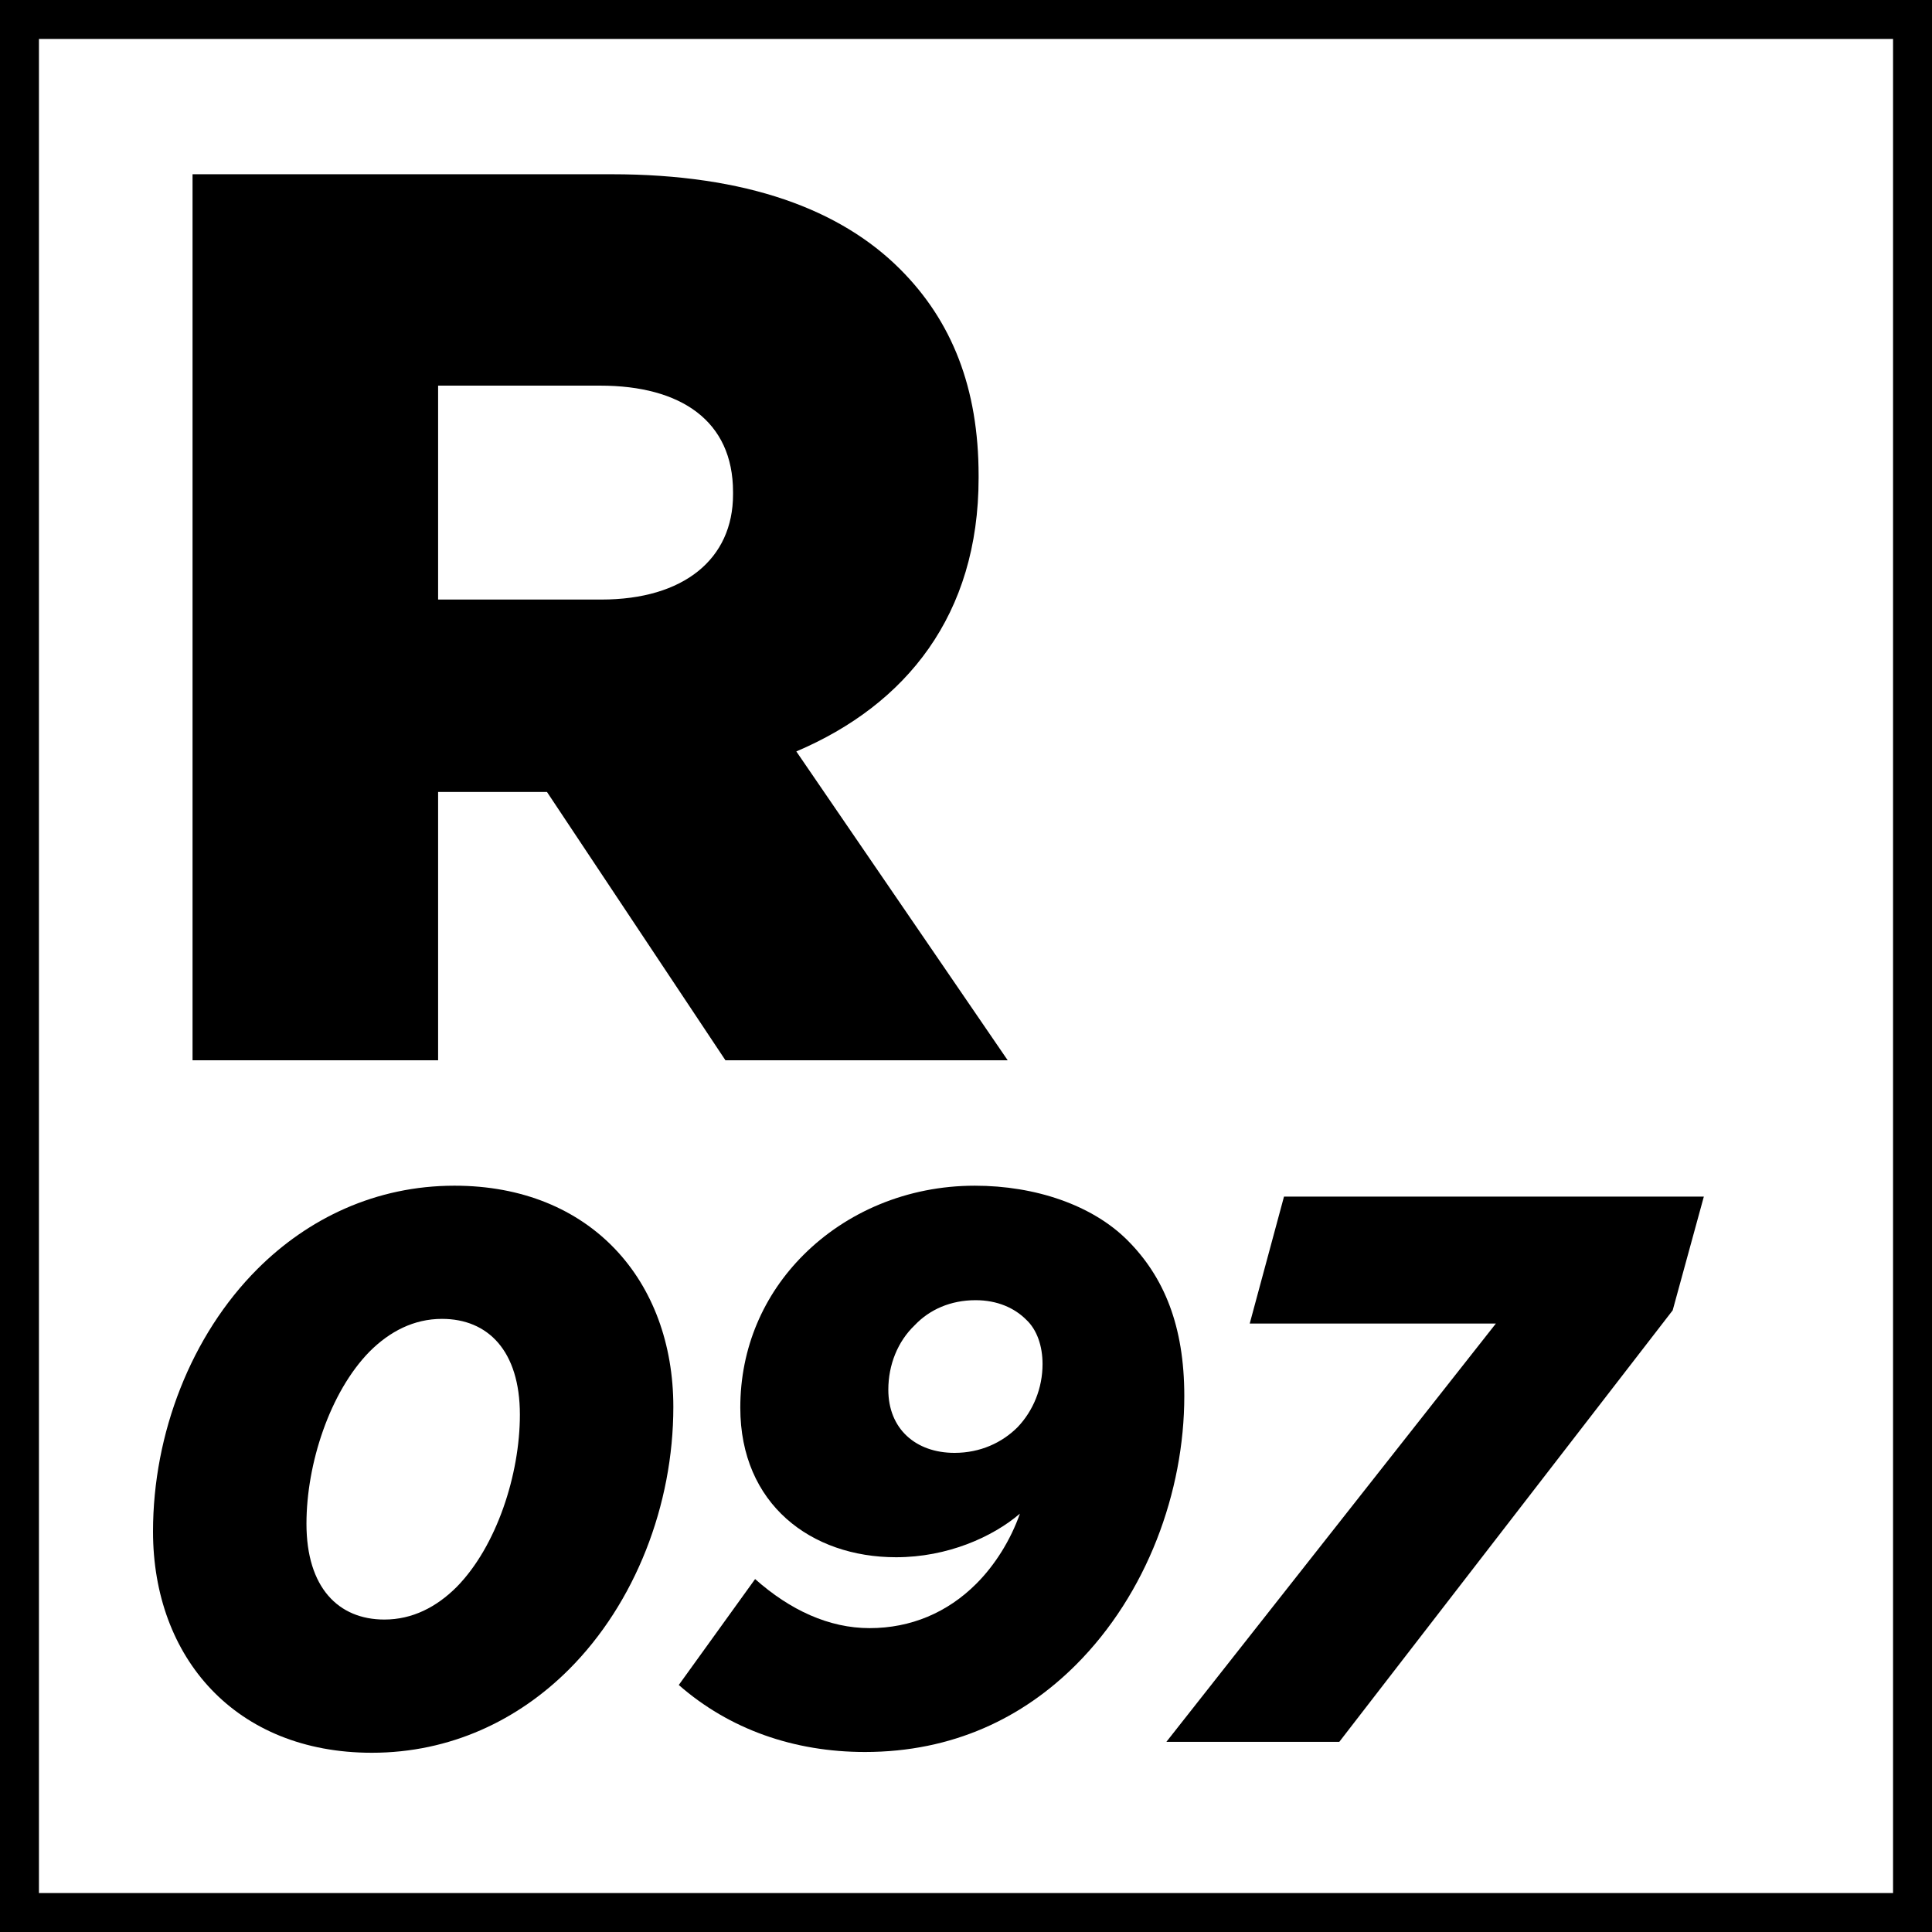 <?xml version="1.0" encoding="utf-8"?>
<!-- Generator: Adobe Illustrator 16.0.0, SVG Export Plug-In . SVG Version: 6.00 Build 0)  -->
<!DOCTYPE svg PUBLIC "-//W3C//DTD SVG 1.1//EN" "http://www.w3.org/Graphics/SVG/1.1/DTD/svg11.dtd">
<svg version="1.1" id="Livello_1" xmlns="http://www.w3.org/2000/svg" xmlns:xlink="http://www.w3.org/1999/xlink" x="0px" y="0px"
	 width="198.43px" height="198.43px" viewBox="0 0 198.43 198.43" enable-background="new 0 0 198.43 198.43" xml:space="preserve">
<g>
	<path d="M194.43,4v190.43H4V4H194.43 M198.43,0H0v198.43h198.43V0L198.43,0z"/>
</g>
<g>
	<path d="M19.776,17.896h43.031c13.911,0,23.531,3.64,29.641,9.75c5.331,5.33,8.061,12.22,8.061,21.19v0.26
		c0,14.041-7.411,23.271-18.721,28.081l21.71,31.722h-28.99L56.177,81.339H44.997V108.9H19.776V17.896z M61.767,61.578
		c8.45,0,13.521-4.16,13.521-10.791v-0.26c0-7.28-5.33-10.92-13.65-10.92H44.997v21.971H61.767z"/>
	<path d="M69.157,144.499c0,10.081-3.92,20.161-10.72,26.961c-5.2,5.2-12.161,8.561-20.241,8.561c-14,0-22.48-9.761-22.48-22.721
		c0-10.08,3.92-20.16,10.72-26.961c5.2-5.2,12.161-8.56,20.241-8.56C60.676,121.779,69.157,131.539,69.157,144.499z M46.916,162.979
		c4.08-4.16,6.48-11.52,6.48-17.68c0-6.561-3.28-9.841-8-9.841c-2.88,0-5.36,1.28-7.44,3.36c-4.08,4.16-6.48,11.521-6.48,17.681
		c0,6.56,3.28,9.84,8,9.84C42.356,166.34,44.836,165.06,46.916,162.979z"/>
	<path d="M69.715,173.06l7.84-10.88c3.6,3.2,7.6,5.04,11.76,5.04c4.24,0,8-1.6,10.959-4.56c1.921-1.921,3.521-4.48,4.48-7.2
		c-2.8,2.399-7.44,4.479-12.72,4.479c-8.72,0-16-5.439-16-15.36c0-6.16,2.4-11.6,6.48-15.68c4.4-4.4,10.64-7.12,17.601-7.12
		c6.24,0,12.08,2,15.68,5.6c3.761,3.76,5.841,8.8,5.841,16c0,9.841-3.841,20.321-11.121,27.601c-5.439,5.44-12.64,8.961-21.68,8.961
		C81.556,179.94,74.916,177.62,69.715,173.06z M104.516,146.579c1.601-1.68,2.561-4,2.561-6.479c0-1.841-0.561-3.521-1.681-4.561
		c-1.199-1.2-2.96-2-5.199-2c-2.56,0-4.72,0.96-6.24,2.561c-1.76,1.68-2.72,4.08-2.72,6.64c0,4,2.8,6.48,6.8,6.48
		C100.676,149.22,102.916,148.18,104.516,146.579z"/>
	<path d="M153.636,135.939h-25.281l3.521-13.041h43.121l-3.2,11.681L137.555,178.9h-17.76L153.636,135.939z"/>
</g>
</svg>
